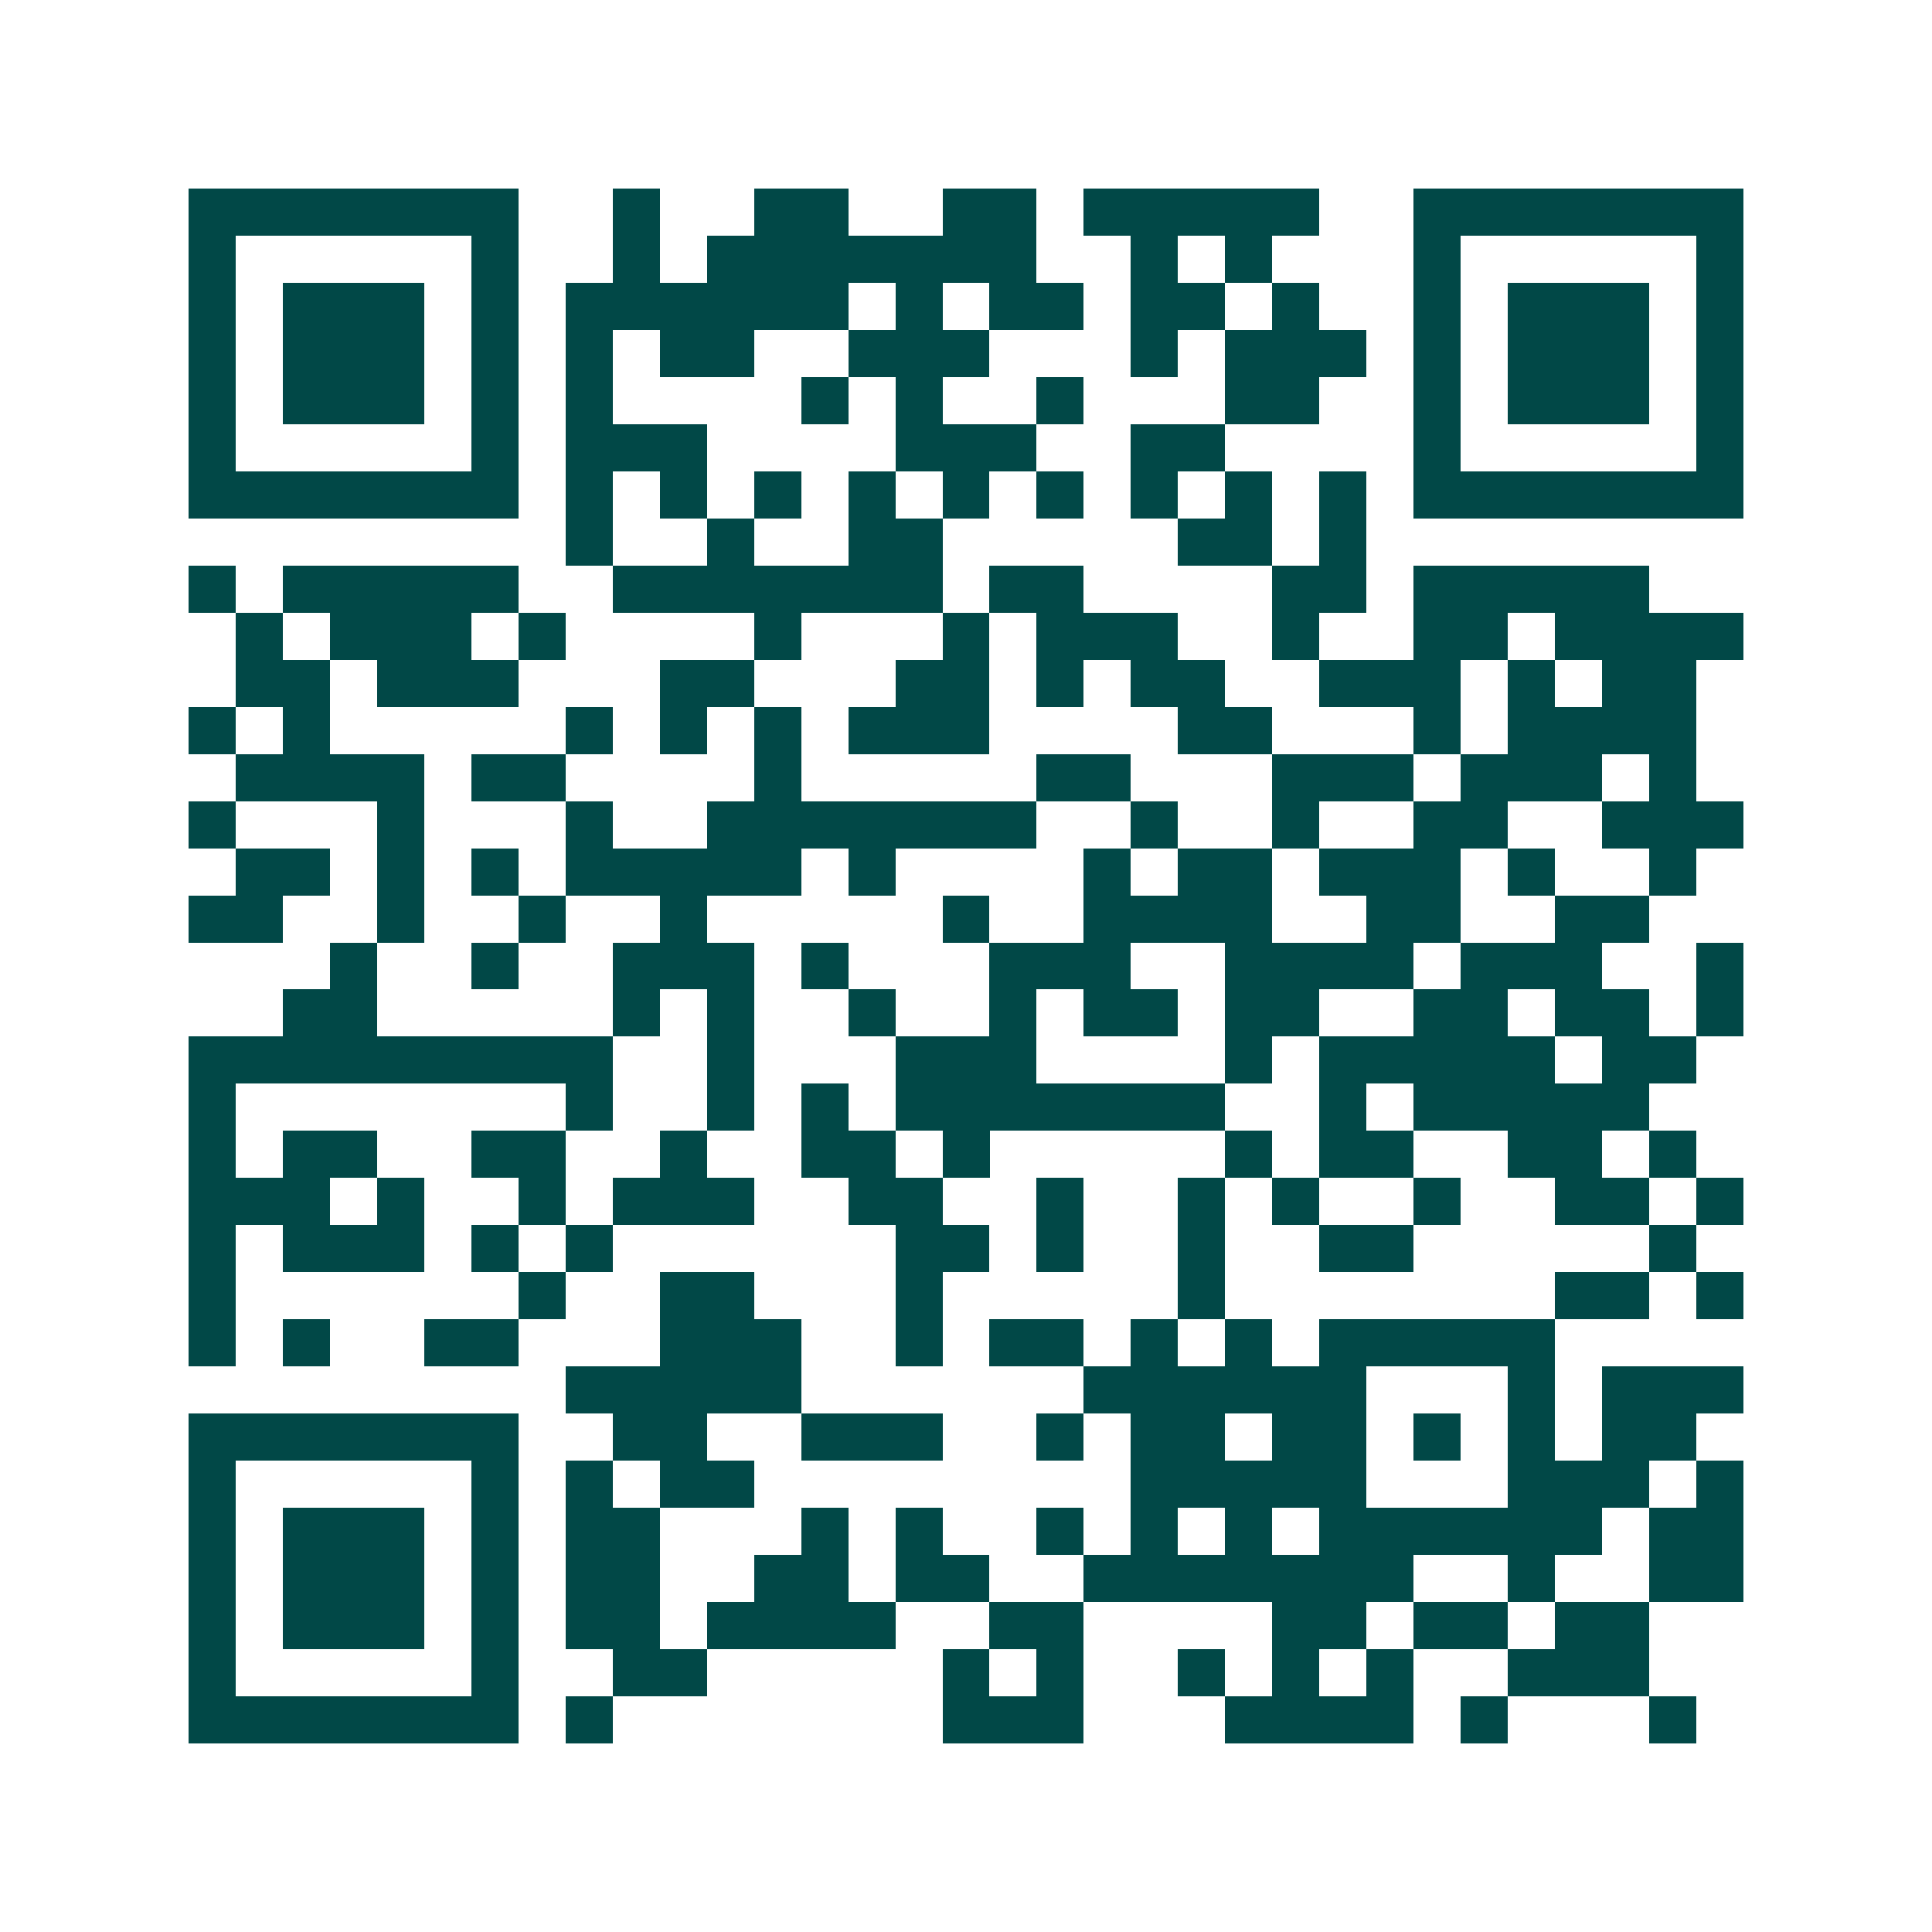 <svg xmlns="http://www.w3.org/2000/svg" width="200" height="200" viewBox="0 0 41 41" shape-rendering="crispEdges"><path fill="#ffffff" d="M0 0h41v41H0z"/><path stroke="#014847" d="M4 4.5h7m2 0h1m2 0h2m2 0h2m1 0h5m2 0h7M4 5.5h1m5 0h1m2 0h1m1 0h7m2 0h1m1 0h1m3 0h1m5 0h1M4 6.5h1m1 0h3m1 0h1m1 0h6m1 0h1m1 0h2m1 0h2m1 0h1m2 0h1m1 0h3m1 0h1M4 7.5h1m1 0h3m1 0h1m1 0h1m1 0h2m2 0h3m3 0h1m1 0h3m1 0h1m1 0h3m1 0h1M4 8.5h1m1 0h3m1 0h1m1 0h1m4 0h1m1 0h1m2 0h1m3 0h2m2 0h1m1 0h3m1 0h1M4 9.5h1m5 0h1m1 0h3m4 0h3m2 0h2m4 0h1m5 0h1M4 10.5h7m1 0h1m1 0h1m1 0h1m1 0h1m1 0h1m1 0h1m1 0h1m1 0h1m1 0h1m1 0h7M12 11.5h1m2 0h1m2 0h2m5 0h2m1 0h1M4 12.5h1m1 0h5m2 0h7m1 0h2m4 0h2m1 0h5M5 13.5h1m1 0h3m1 0h1m4 0h1m3 0h1m1 0h3m2 0h1m2 0h2m1 0h4M5 14.5h2m1 0h3m3 0h2m3 0h2m1 0h1m1 0h2m2 0h3m1 0h1m1 0h2M4 15.5h1m1 0h1m5 0h1m1 0h1m1 0h1m1 0h3m4 0h2m3 0h1m1 0h4M5 16.5h4m1 0h2m4 0h1m5 0h2m3 0h3m1 0h3m1 0h1M4 17.5h1m3 0h1m3 0h1m2 0h7m2 0h1m2 0h1m2 0h2m2 0h3M5 18.5h2m1 0h1m1 0h1m1 0h5m1 0h1m4 0h1m1 0h2m1 0h3m1 0h1m2 0h1M4 19.5h2m2 0h1m2 0h1m2 0h1m5 0h1m2 0h4m2 0h2m2 0h2M7 20.5h1m2 0h1m2 0h3m1 0h1m3 0h3m2 0h4m1 0h3m2 0h1M6 21.5h2m5 0h1m1 0h1m2 0h1m2 0h1m1 0h2m1 0h2m2 0h2m1 0h2m1 0h1M4 22.5h9m2 0h1m3 0h3m4 0h1m1 0h5m1 0h2M4 23.5h1m7 0h1m2 0h1m1 0h1m1 0h7m2 0h1m1 0h5M4 24.5h1m1 0h2m2 0h2m2 0h1m2 0h2m1 0h1m5 0h1m1 0h2m2 0h2m1 0h1M4 25.5h3m1 0h1m2 0h1m1 0h3m2 0h2m2 0h1m2 0h1m1 0h1m2 0h1m2 0h2m1 0h1M4 26.5h1m1 0h3m1 0h1m1 0h1m6 0h2m1 0h1m2 0h1m2 0h2m5 0h1M4 27.5h1m6 0h1m2 0h2m3 0h1m5 0h1m7 0h2m1 0h1M4 28.5h1m1 0h1m2 0h2m3 0h3m2 0h1m1 0h2m1 0h1m1 0h1m1 0h5M12 29.5h5m6 0h6m3 0h1m1 0h3M4 30.5h7m2 0h2m2 0h3m2 0h1m1 0h2m1 0h2m1 0h1m1 0h1m1 0h2M4 31.5h1m5 0h1m1 0h1m1 0h2m8 0h5m3 0h3m1 0h1M4 32.5h1m1 0h3m1 0h1m1 0h2m3 0h1m1 0h1m2 0h1m1 0h1m1 0h1m1 0h6m1 0h2M4 33.5h1m1 0h3m1 0h1m1 0h2m2 0h2m1 0h2m2 0h7m2 0h1m2 0h2M4 34.5h1m1 0h3m1 0h1m1 0h2m1 0h4m2 0h2m4 0h2m1 0h2m1 0h2M4 35.5h1m5 0h1m2 0h2m5 0h1m1 0h1m2 0h1m1 0h1m1 0h1m2 0h3M4 36.5h7m1 0h1m7 0h3m3 0h4m1 0h1m3 0h1"/></svg>
